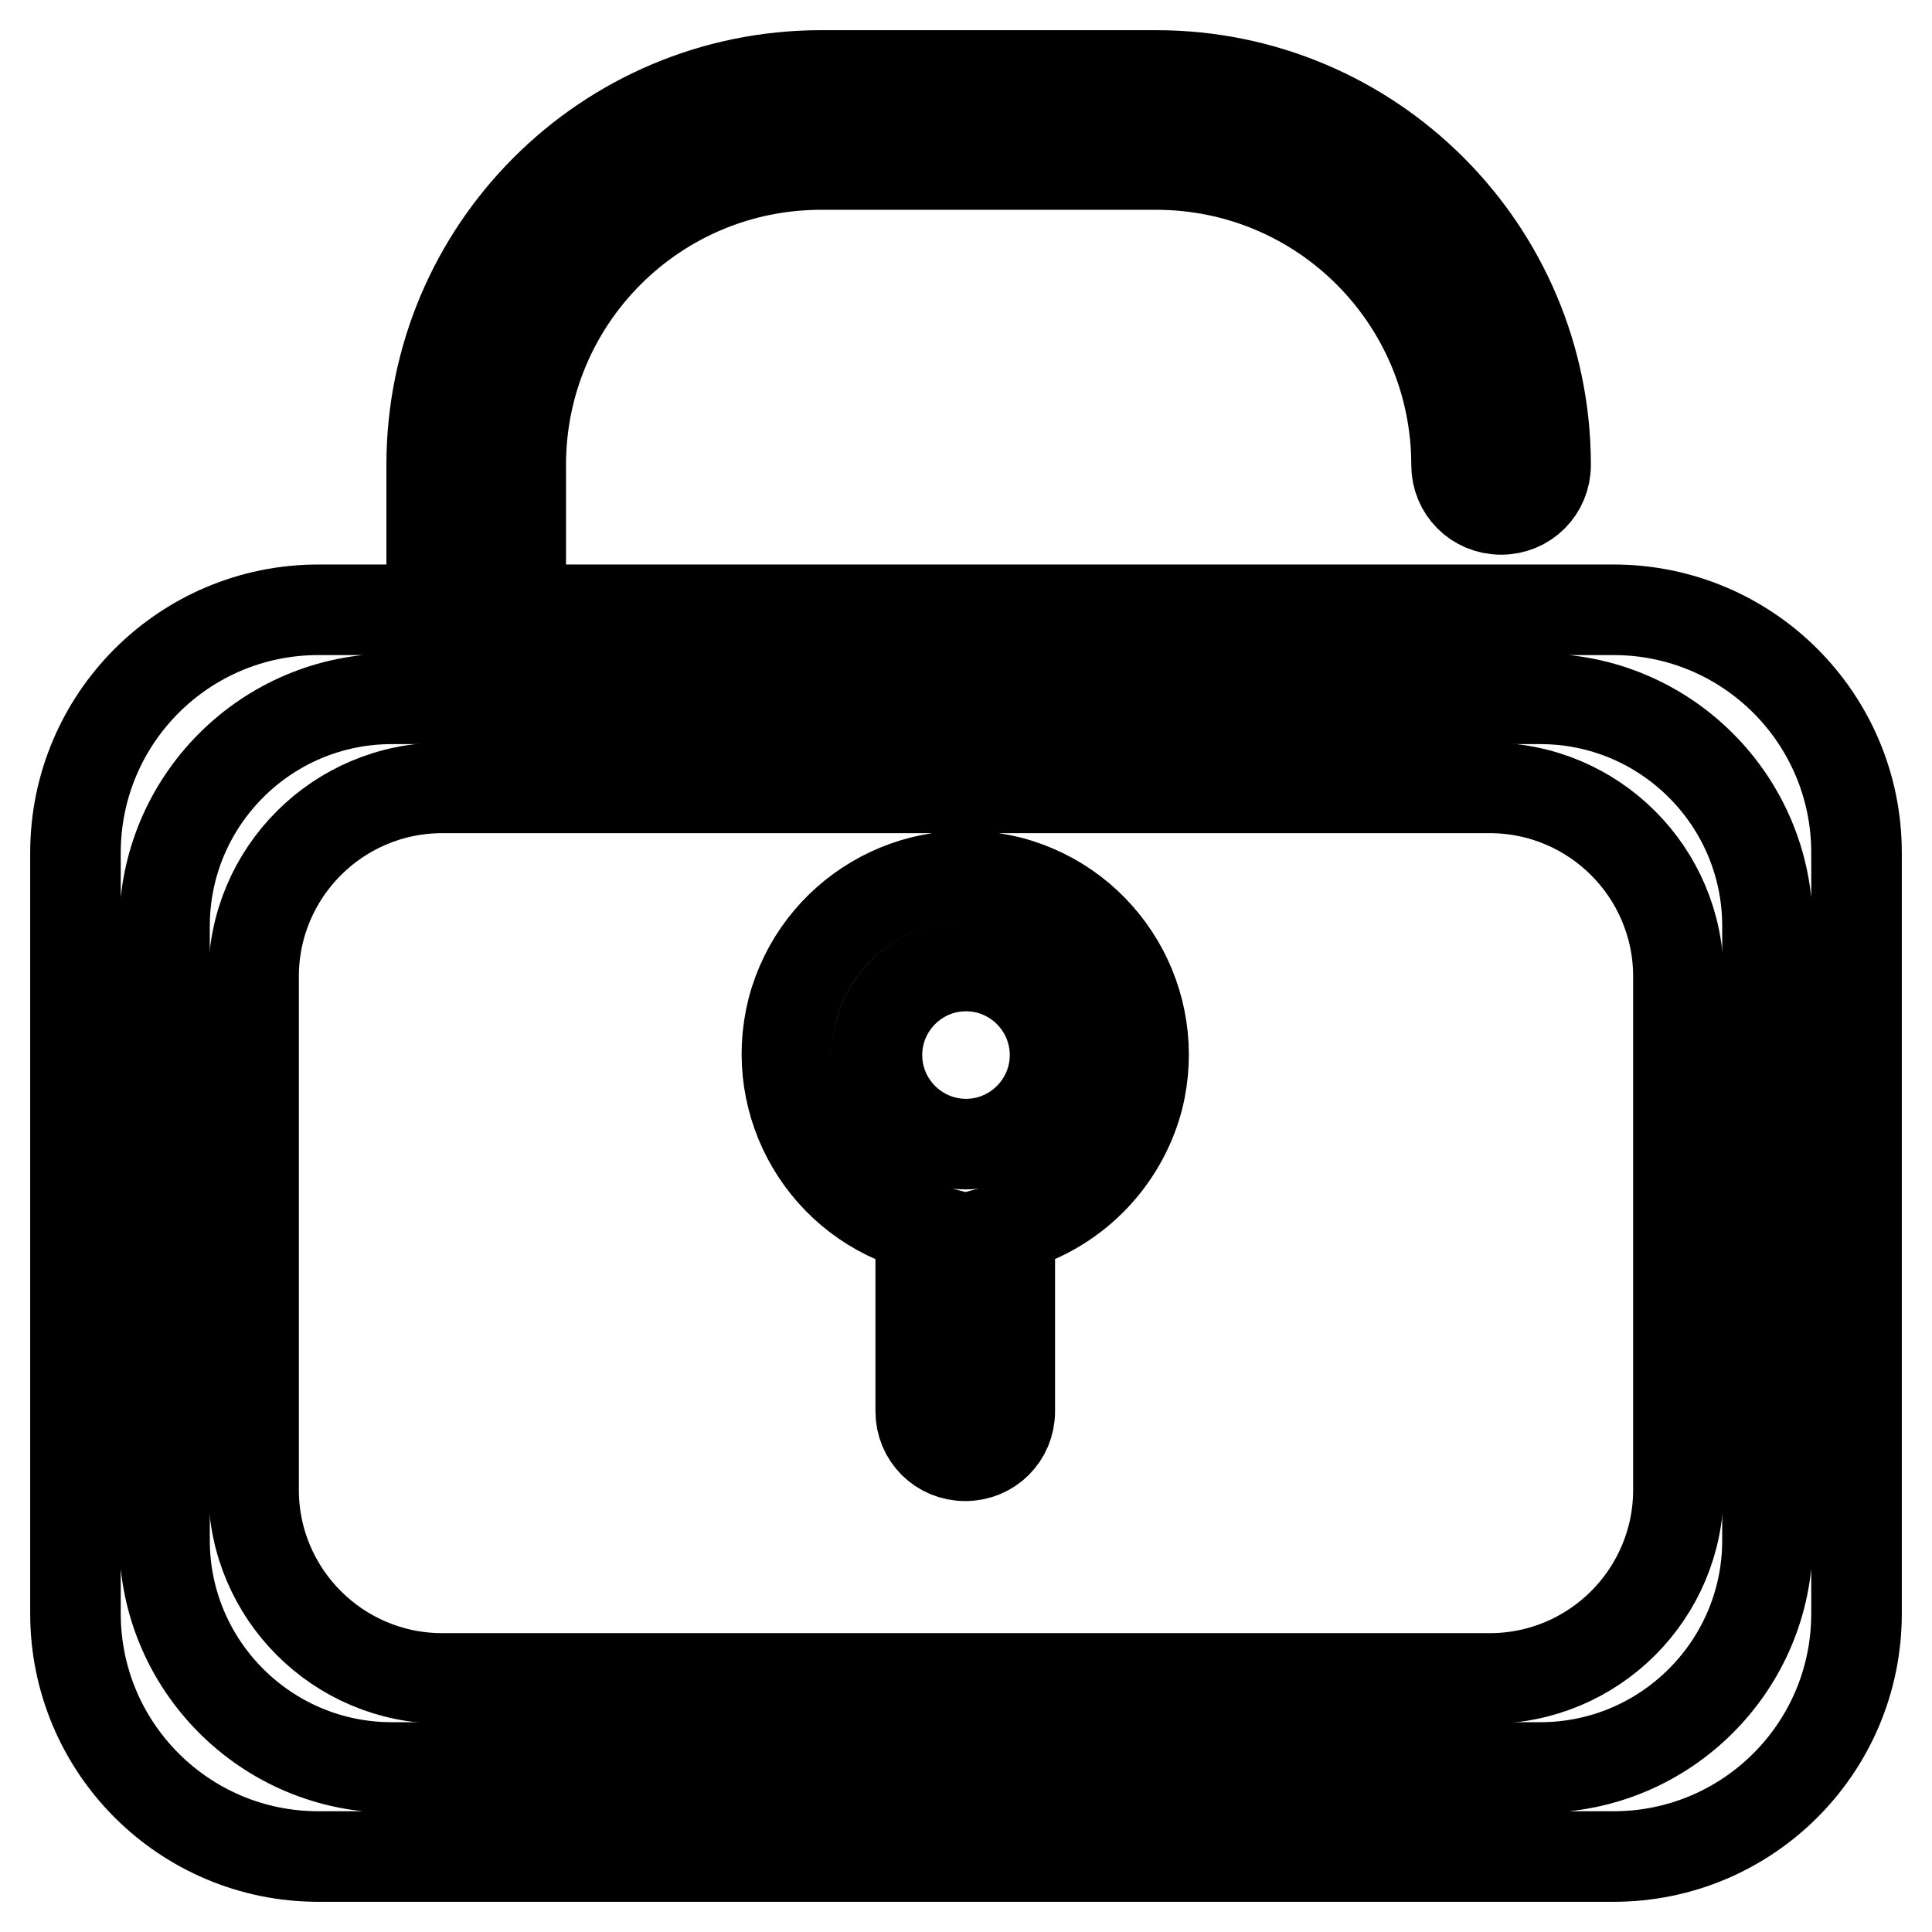 <?xml version="1.0" encoding="utf-8"?>
<!-- Svg Vector Icons : http://www.onlinewebfonts.com/icon -->
<!DOCTYPE svg PUBLIC "-//W3C//DTD SVG 1.1//EN" "http://www.w3.org/Graphics/SVG/1.1/DTD/svg11.dtd">
<svg version="1.1" xmlns="http://www.w3.org/2000/svg" xmlns:xlink="http://www.w3.org/1999/xlink" x="0px" y="0px" viewBox="0 0 256 256" enable-background="new 0 0 256 256" xml:space="preserve">
<g> <path stroke-width="12" fill-opacity="0" stroke="#000000"  d="M116.2,139.8c0,6.5,5.3,11.8,11.8,11.8c6.5,0,11.8-5.3,11.8-11.8l0,0c0-6.5-5.3-11.8-11.8-11.8 C121.5,128,116.2,133.3,116.2,139.8z"/> <path stroke-width="12" fill-opacity="0" stroke="#000000"  d="M197.4,104.4H58.6c-13.8,0-25,11.2-25,25l0,0v68c0,13.8,11.2,25,25,25h138.8c13.8,0,25-11.2,25-25v-68 C222.4,115.6,211.2,104.4,197.4,104.4z M133.8,162.6V187c0,3.3-2.6,5.9-5.9,5.9c-3.3,0-5.9-2.6-5.9-5.9v-23.6v-0.8 c-12.6-3.3-20.2-16.1-17-28.8c3.3-12.6,16.1-20.2,28.8-17c12.6,3.3,20.2,16.1,17,28.8C148.6,153.9,142.1,160.4,133.8,162.6z  M63.1,92.6c-3.3,0-5.9-2.6-5.9-5.9l0,0V61.6c0-28.5,23.1-51.6,51.6-51.6h44.4c28.5,0,51.6,23.1,51.6,51.6l0,0 c0,3.3-2.6,5.9-5.9,5.9c-3.3,0-5.9-2.6-5.9-5.9l0,0c0-22-17.8-39.8-39.8-39.8l0,0h-44.4c-22,0-39.8,17.8-39.8,39.8l0,0v25.1 C69,90,66.4,92.6,63.1,92.6L63.1,92.6L63.1,92.6z"/> <path stroke-width="12" fill-opacity="0" stroke="#000000"  d="M213.8,80.8H42.2C24.4,80.8,10,95.2,10,113l0,0v100.8c0,17.8,14.4,32.2,32.2,32.2h171.6 c17.8,0,32.2-14.4,32.2-32.2V113C246,95.2,231.6,80.8,213.8,80.8L213.8,80.8z M234.2,124.8v79.3c0,16.6-13.5,30.1-30.1,30.1H51.9 c-16.6,0-30.1-13.5-30.1-30.1l0,0v-81.4c0-16.6,13.5-30.1,30.1-30.1l0,0h152.2c16.6,0,30.1,13.5,30.1,30.1l0,0V124.8z"/></g>
</svg>